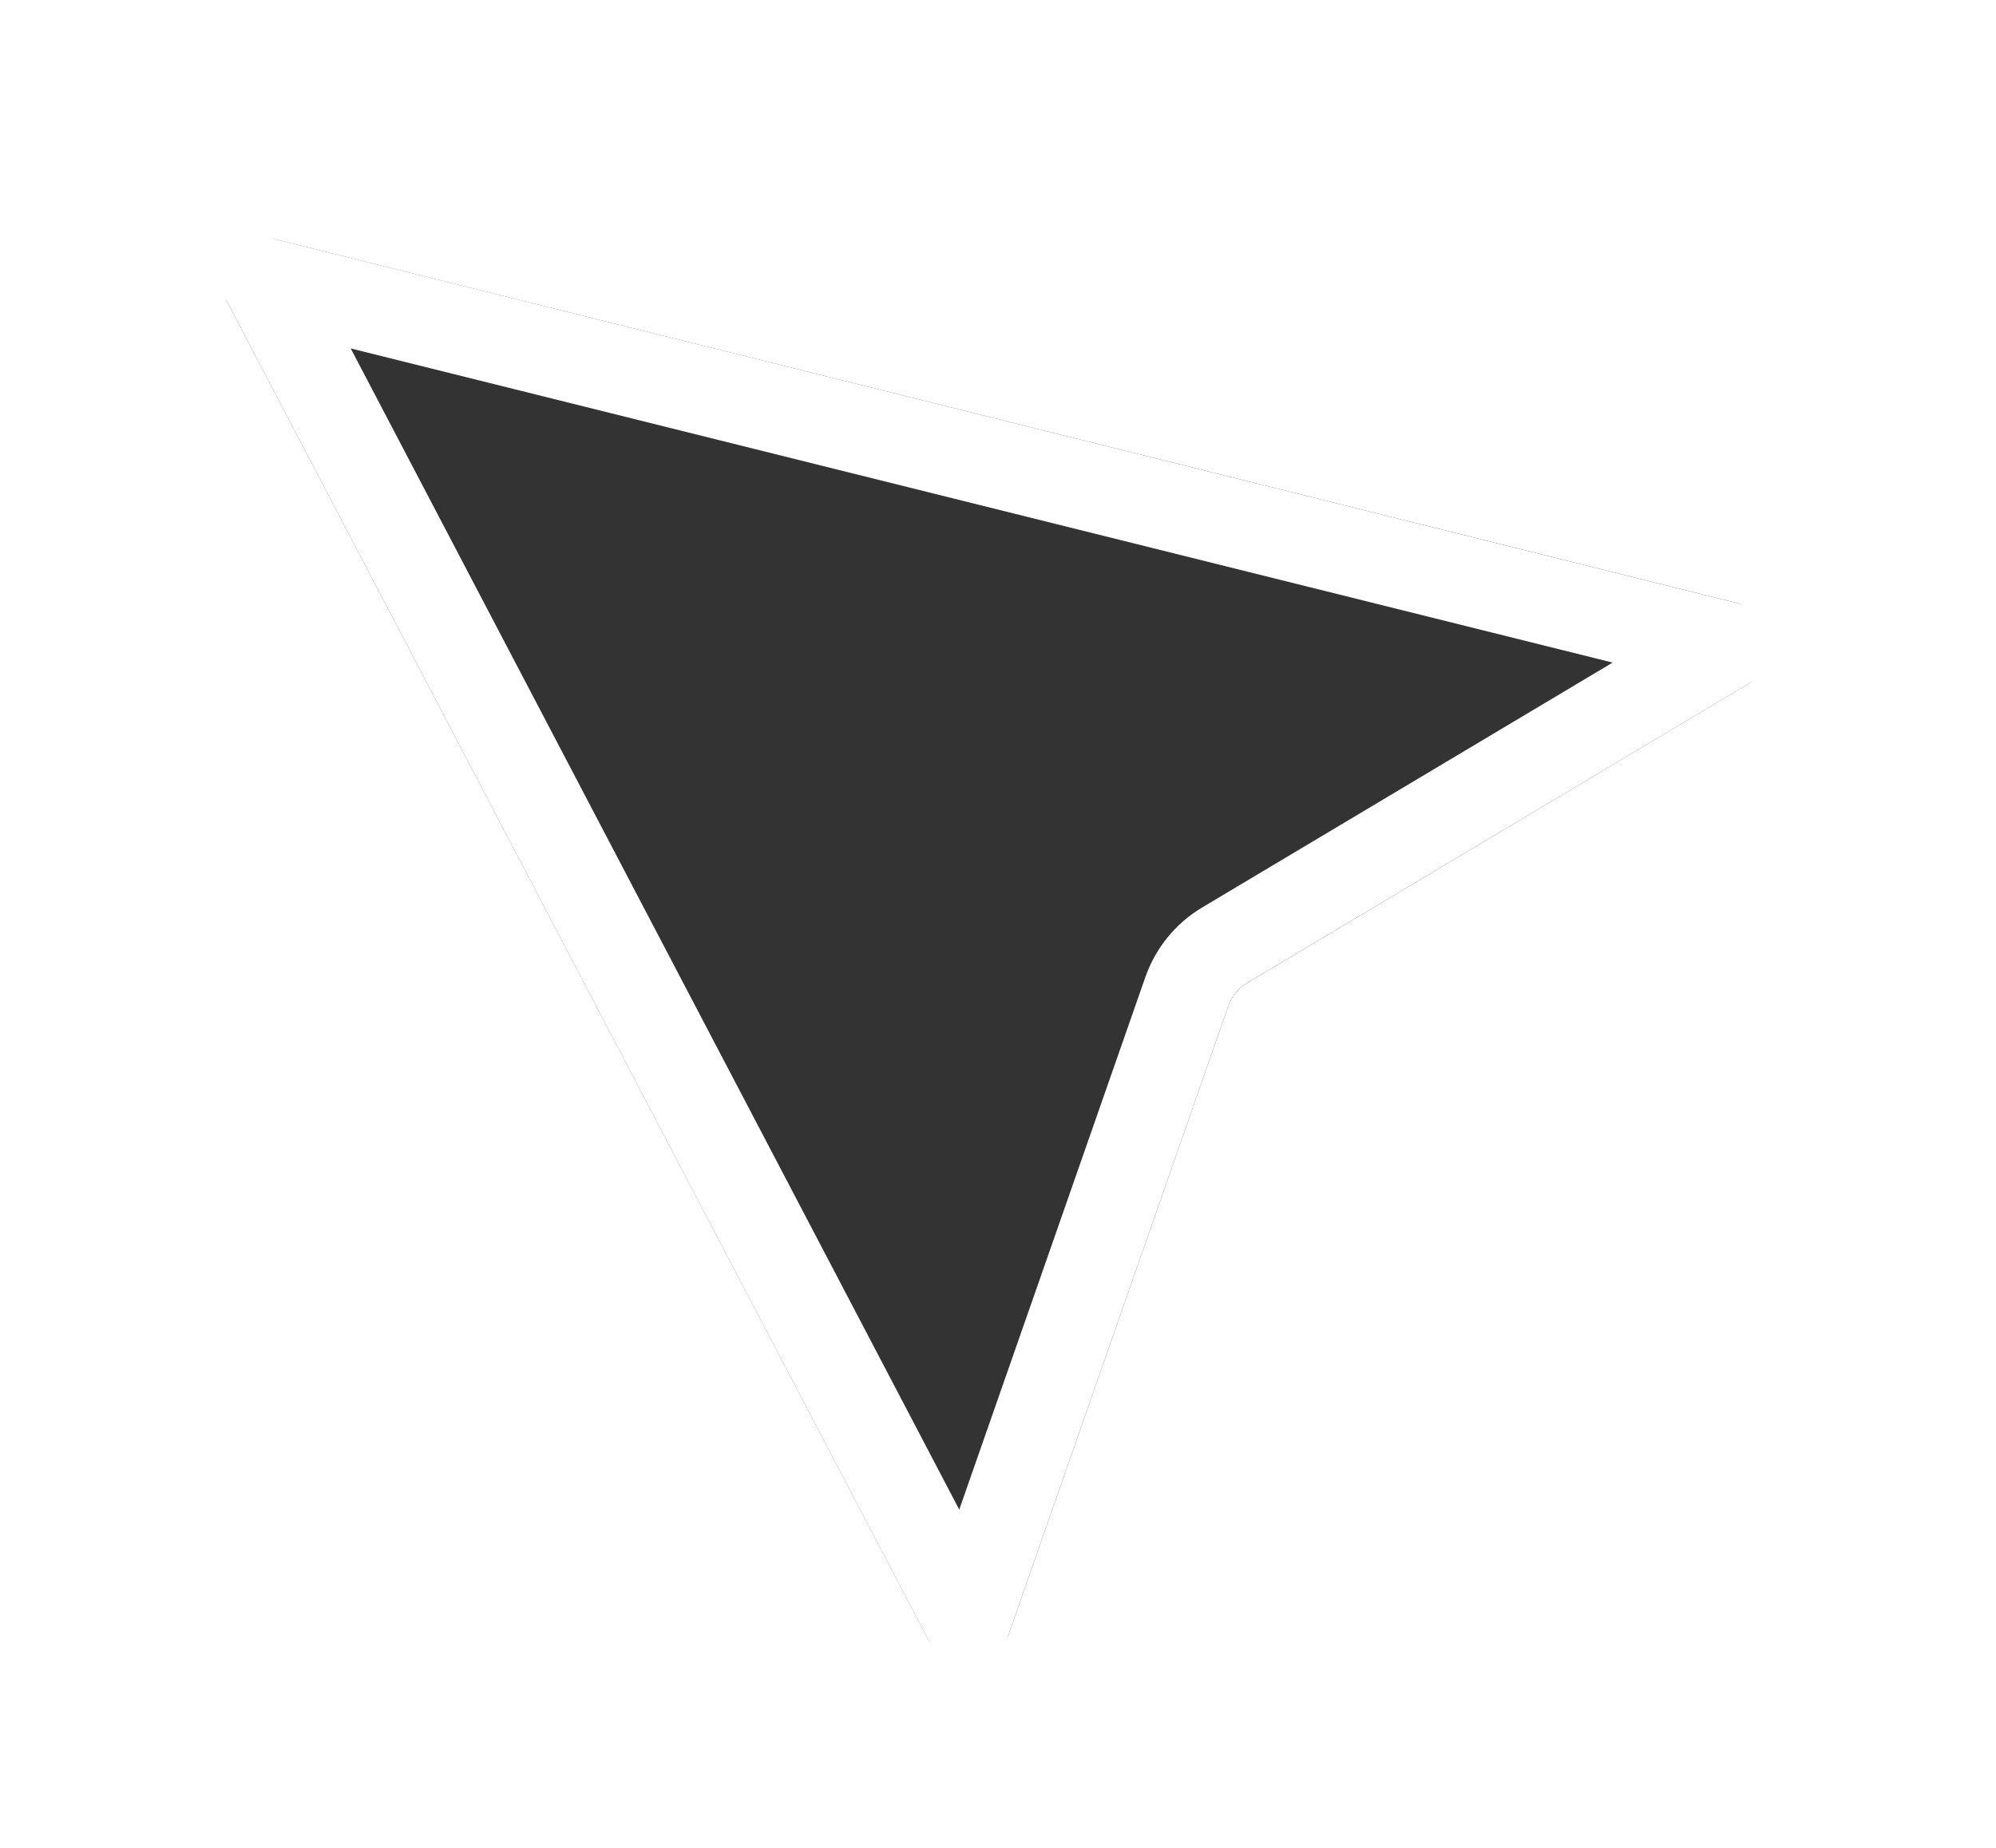 <?xml version="1.0" encoding="UTF-8"?> <svg xmlns="http://www.w3.org/2000/svg" width="27" height="25" viewBox="0 0 27 25" fill="none"> <g filter="url(#filter0_d_44_151)"> <path d="M3.747 2.054C3.25 1.93 2.84 2.452 3.078 2.906L12.559 20.999C12.8 21.46 13.474 21.41 13.646 20.92L16.615 12.424C16.661 12.292 16.751 12.181 16.871 12.11L23.66 8.058C24.116 7.786 24.014 7.099 23.5 6.971L3.747 2.054Z" fill="#333333"></path> <path d="M3.604 2.63L13.085 20.724L16.054 12.228C16.146 11.965 16.327 11.742 16.567 11.599L23.356 7.548L3.604 2.63Z" stroke="white" stroke-width="1.188"></path> </g> <defs> <filter id="filter0_d_44_151" x="0.632" y="0.847" width="25.695" height="24.035" filterUnits="userSpaceOnUse" color-interpolation-filters="sRGB"> <feFlood flood-opacity="0" result="BackgroundImageFix"></feFlood> <feColorMatrix in="SourceAlpha" type="matrix" values="0 0 0 0 0 0 0 0 0 0 0 0 0 0 0 0 0 0 127 0" result="hardAlpha"></feColorMatrix> <feOffset dy="1.188"></feOffset> <feGaussianBlur stdDeviation="1.188"></feGaussianBlur> <feColorMatrix type="matrix" values="0 0 0 0 0 0 0 0 0 0 0 0 0 0 0 0 0 0 0.28 0"></feColorMatrix> <feBlend mode="normal" in2="BackgroundImageFix" result="effect1_dropShadow_44_151"></feBlend> <feBlend mode="normal" in="SourceGraphic" in2="effect1_dropShadow_44_151" result="shape"></feBlend> </filter> </defs> </svg> 